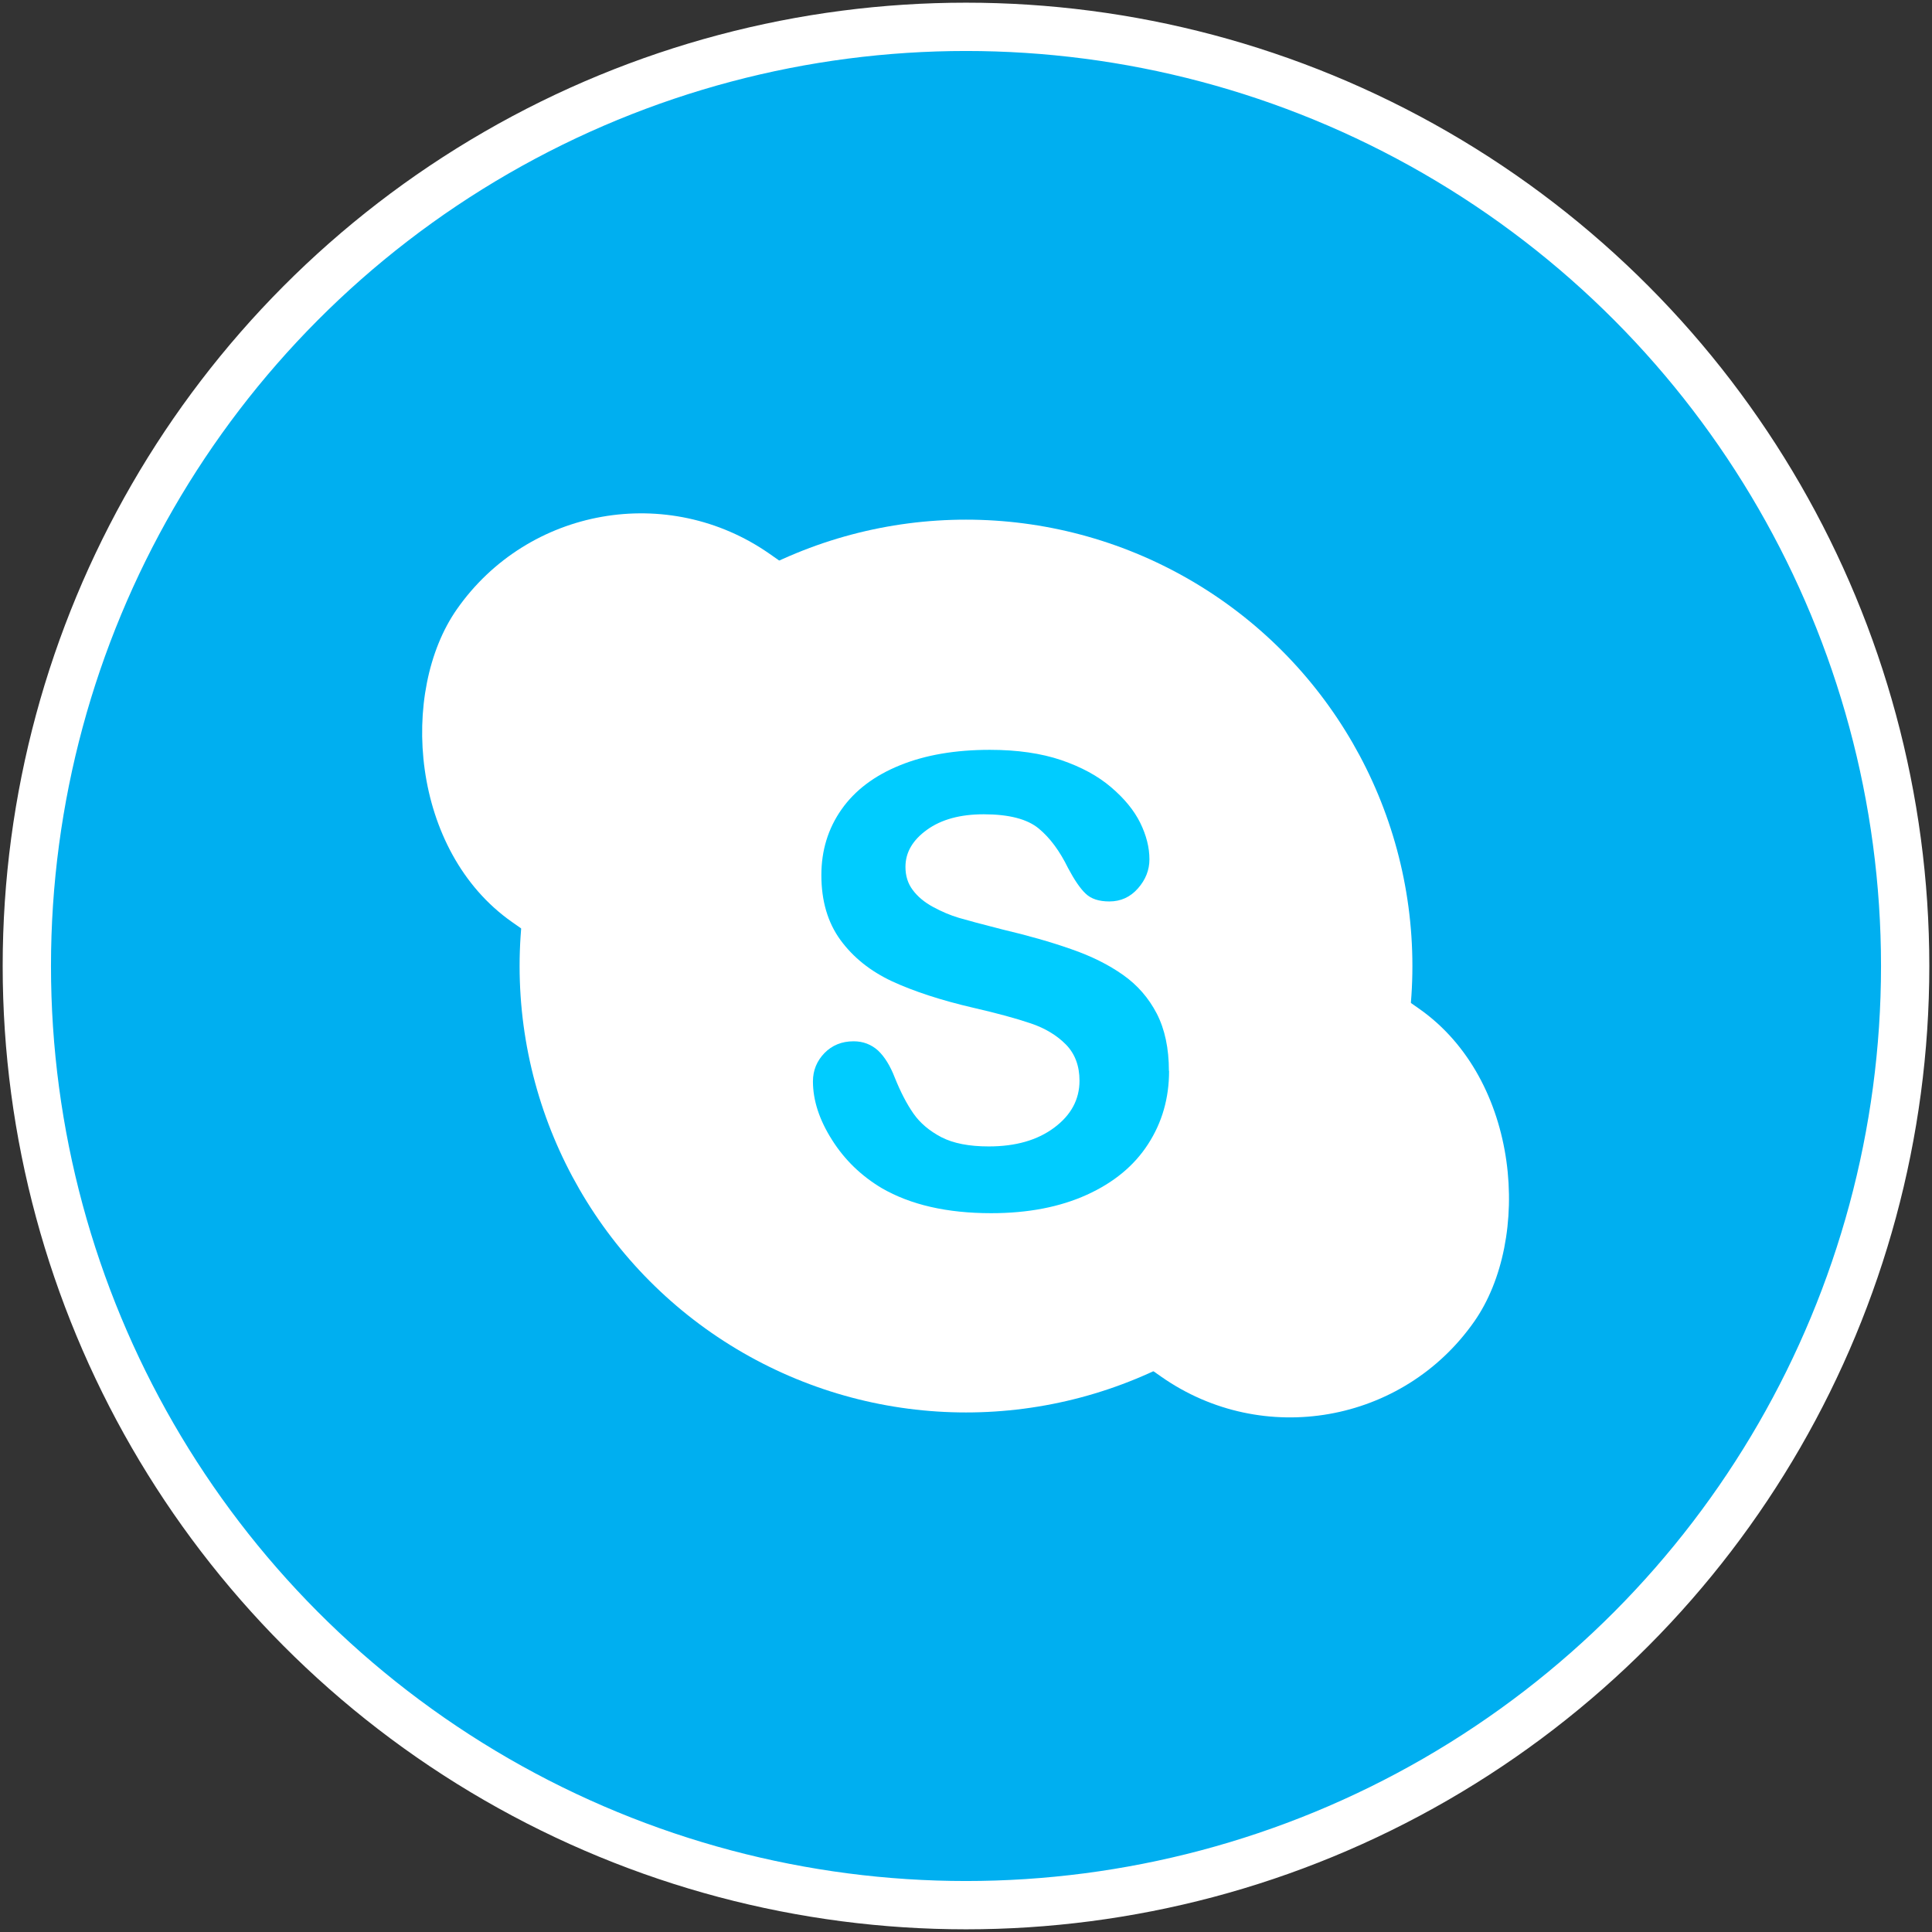 <?xml version="1.0" encoding="UTF-8"?>
<!DOCTYPE svg PUBLIC "-//W3C//DTD SVG 1.1//EN" "http://www.w3.org/Graphics/SVG/1.1/DTD/svg11.dtd">
<!-- Creator: CorelDRAW -->
<svg xmlns="http://www.w3.org/2000/svg" xml:space="preserve" width="36px" height="36px" shape-rendering="geometricPrecision" text-rendering="geometricPrecision" image-rendering="optimizeQuality" fill-rule="evenodd" clip-rule="evenodd"
viewBox="0 0 36 36">
 <rect x="0" y="0" width="36" height="36" fill="#333333" stroke="none"/>
 <g id="Camada_x0020_1">
  <g id="_162044936">
   <circle id="_161863696" fill="#00AFF0" stroke="white" stroke-width="0.9" cx="18" cy="18" r="17.5"/>
   <rect id="_161863624" fill="white" transform="matrix(-0.287 -0.201 0.201 -0.287 25.068 28.055)" width="66.046" height="23.896" rx="11.948" ry="11.948"/>
   <circle id="_161863552" fill="white" cx="18" cy="18.001" r="8.318"/>
   <path id="_161863432" fill="#00CCFF" fill-rule="nonzero" d="M21.784 19.956c0,0.506 -0.13,0.96 -0.391,1.363 -0.259,0.402 -0.64,0.717 -1.141,0.944 -0.502,0.228 -1.095,0.343 -1.783,0.343 -0.823,0 -1.502,-0.156 -2.039,-0.467 -0.379,-0.226 -0.689,-0.523 -0.926,-0.898 -0.237,-0.373 -0.356,-0.737 -0.356,-1.091 0,-0.204 0.072,-0.38 0.214,-0.527 0.142,-0.145 0.322,-0.22 0.544,-0.22 0.178,0 0.328,0.059 0.454,0.171 0.122,0.115 0.227,0.283 0.314,0.508 0.107,0.266 0.222,0.488 0.346,0.666 0.123,0.177 0.298,0.325 0.521,0.442 0.224,0.115 0.517,0.172 0.883,0.172 0.501,0 0.907,-0.116 1.22,-0.35 0.313,-0.233 0.471,-0.524 0.471,-0.875 0,-0.275 -0.084,-0.501 -0.253,-0.674 -0.17,-0.172 -0.39,-0.305 -0.656,-0.394 -0.268,-0.091 -0.626,-0.189 -1.075,-0.292 -0.599,-0.139 -1.103,-0.305 -1.507,-0.491 -0.404,-0.189 -0.725,-0.445 -0.963,-0.77 -0.237,-0.325 -0.356,-0.728 -0.356,-1.209 0,-0.458 0.124,-0.867 0.376,-1.225 0.25,-0.356 0.614,-0.63 1.088,-0.822 0.475,-0.193 1.033,-0.288 1.675,-0.288 0.513,0 0.957,0.065 1.33,0.191 0.374,0.128 0.684,0.295 0.931,0.507 0.247,0.21 0.428,0.432 0.542,0.663 0.113,0.231 0.171,0.457 0.171,0.679 0,0.2 -0.072,0.381 -0.214,0.542 -0.142,0.162 -0.321,0.243 -0.533,0.243 -0.195,0 -0.34,-0.048 -0.442,-0.146 -0.1,-0.094 -0.209,-0.254 -0.326,-0.474 -0.154,-0.315 -0.334,-0.562 -0.548,-0.739 -0.213,-0.176 -0.554,-0.265 -1.025,-0.265 -0.437,0 -0.789,0.096 -1.056,0.288 -0.268,0.193 -0.402,0.422 -0.402,0.692 0,0.168 0.045,0.311 0.136,0.431 0.091,0.123 0.217,0.228 0.377,0.315 0.159,0.086 0.321,0.156 0.484,0.204 0.163,0.048 0.432,0.12 0.809,0.216 0.47,0.111 0.896,0.231 1.277,0.365 0.384,0.132 0.706,0.294 0.974,0.484 0.268,0.189 0.476,0.43 0.626,0.719 0.15,0.292 0.226,0.647 0.226,1.068z"/>
  </g>
 </g>
</svg>

